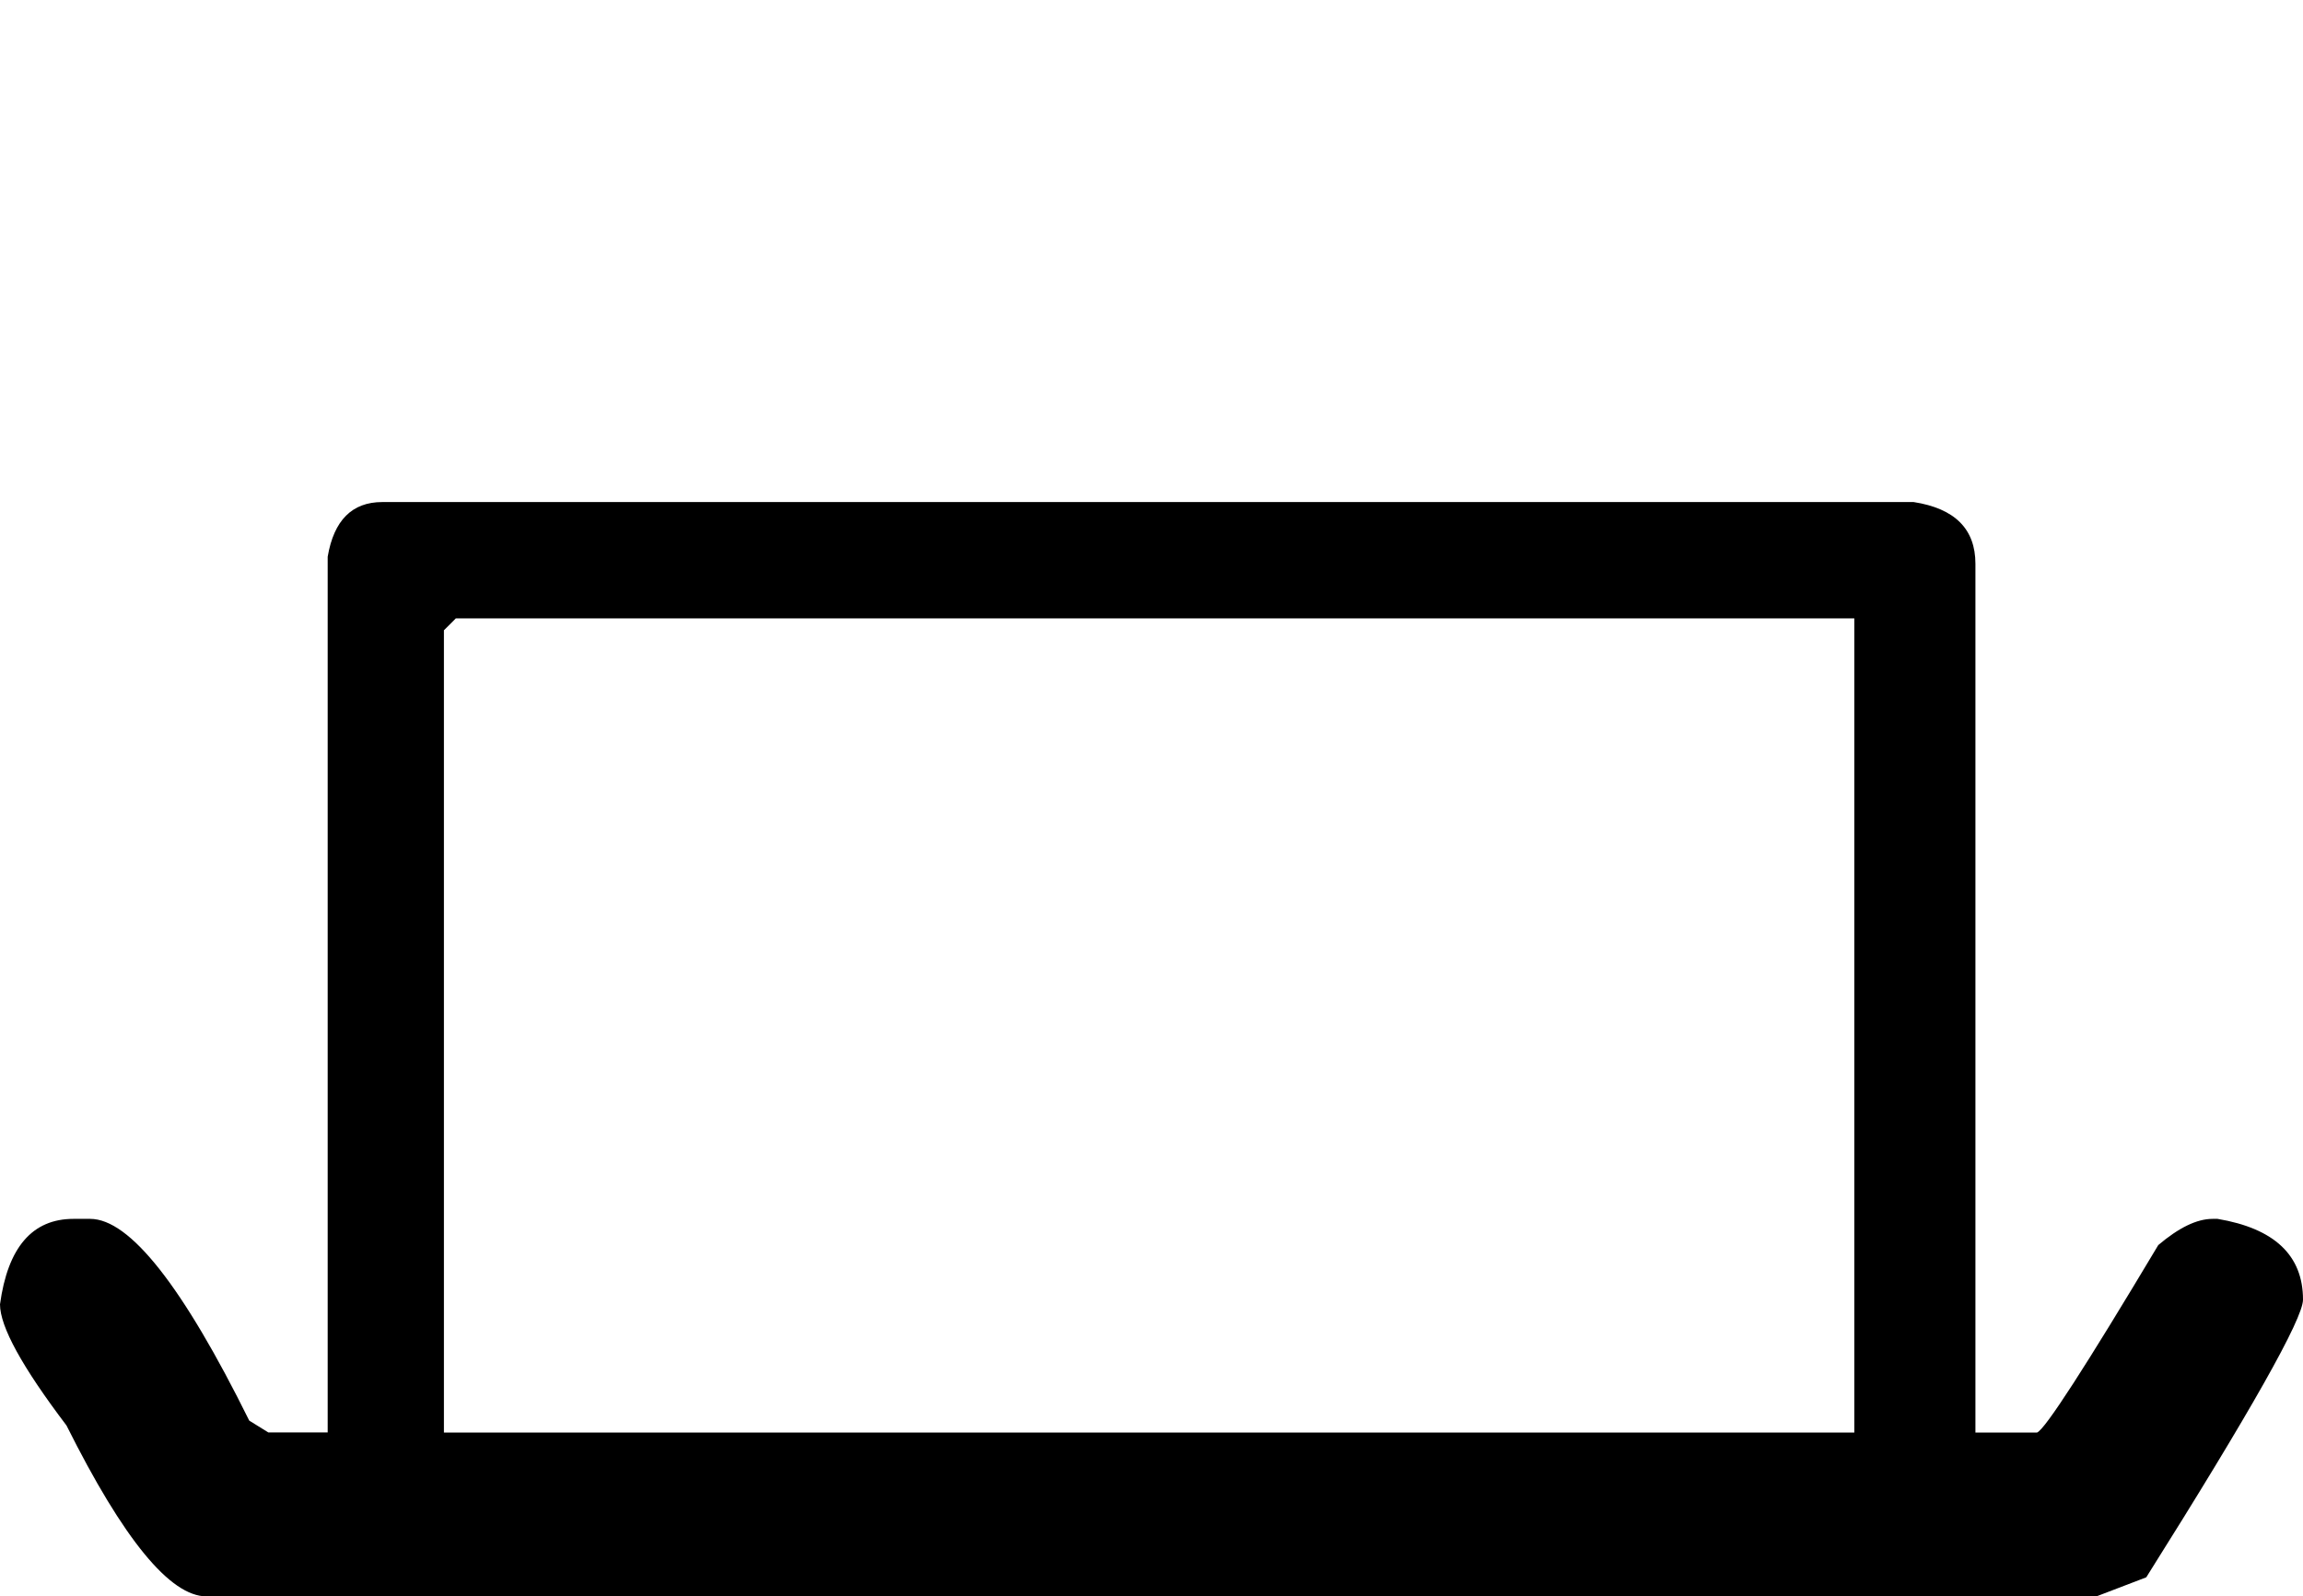 <?xml version="1.0" encoding="utf-8"?>
<!-- Generator: Adobe Illustrator 16.0.3, SVG Export Plug-In . SVG Version: 6.00 Build 0)  -->
<!DOCTYPE svg PUBLIC "-//W3C//DTD SVG 1.1//EN" "http://www.w3.org/Graphics/SVG/1.1/DTD/svg11.dtd">
<svg version="1.1" id="Ebene_1" xmlns="http://www.w3.org/2000/svg" xmlns:xlink="http://www.w3.org/1999/xlink" x="0px" y="0px"
	 width="21.26px" height="14.74px" viewBox="0 0 21.26 14.74" enable-background="new 0 0 21.26 14.74" xml:space="preserve">
<g>
	<path d="M3.528,4.636h14.138c0.38,0.059,0.57,0.249,0.57,0.57v8.022h0.569c0.073-0.028,0.446-0.605,1.119-1.731
		c0.189-0.16,0.355-0.242,0.502-0.242h0.045c0.525,0.088,0.789,0.337,0.789,0.746c0,0.176-0.482,1.031-1.447,2.564l-0.46,0.176
		H1.907c-0.336,0-0.767-0.525-1.293-1.578C0.204,12.622,0,12.25,0,12.044c0.072-0.526,0.298-0.789,0.679-0.789h0.153
		c0.366,0,0.855,0.622,1.469,1.863l0.176,0.109h0.548V5.141C3.082,4.804,3.251,4.636,3.528,4.636z M4.098,5.82v7.408h13.02V5.71
		H4.208L4.098,5.82z"/>
</g>
</svg>
